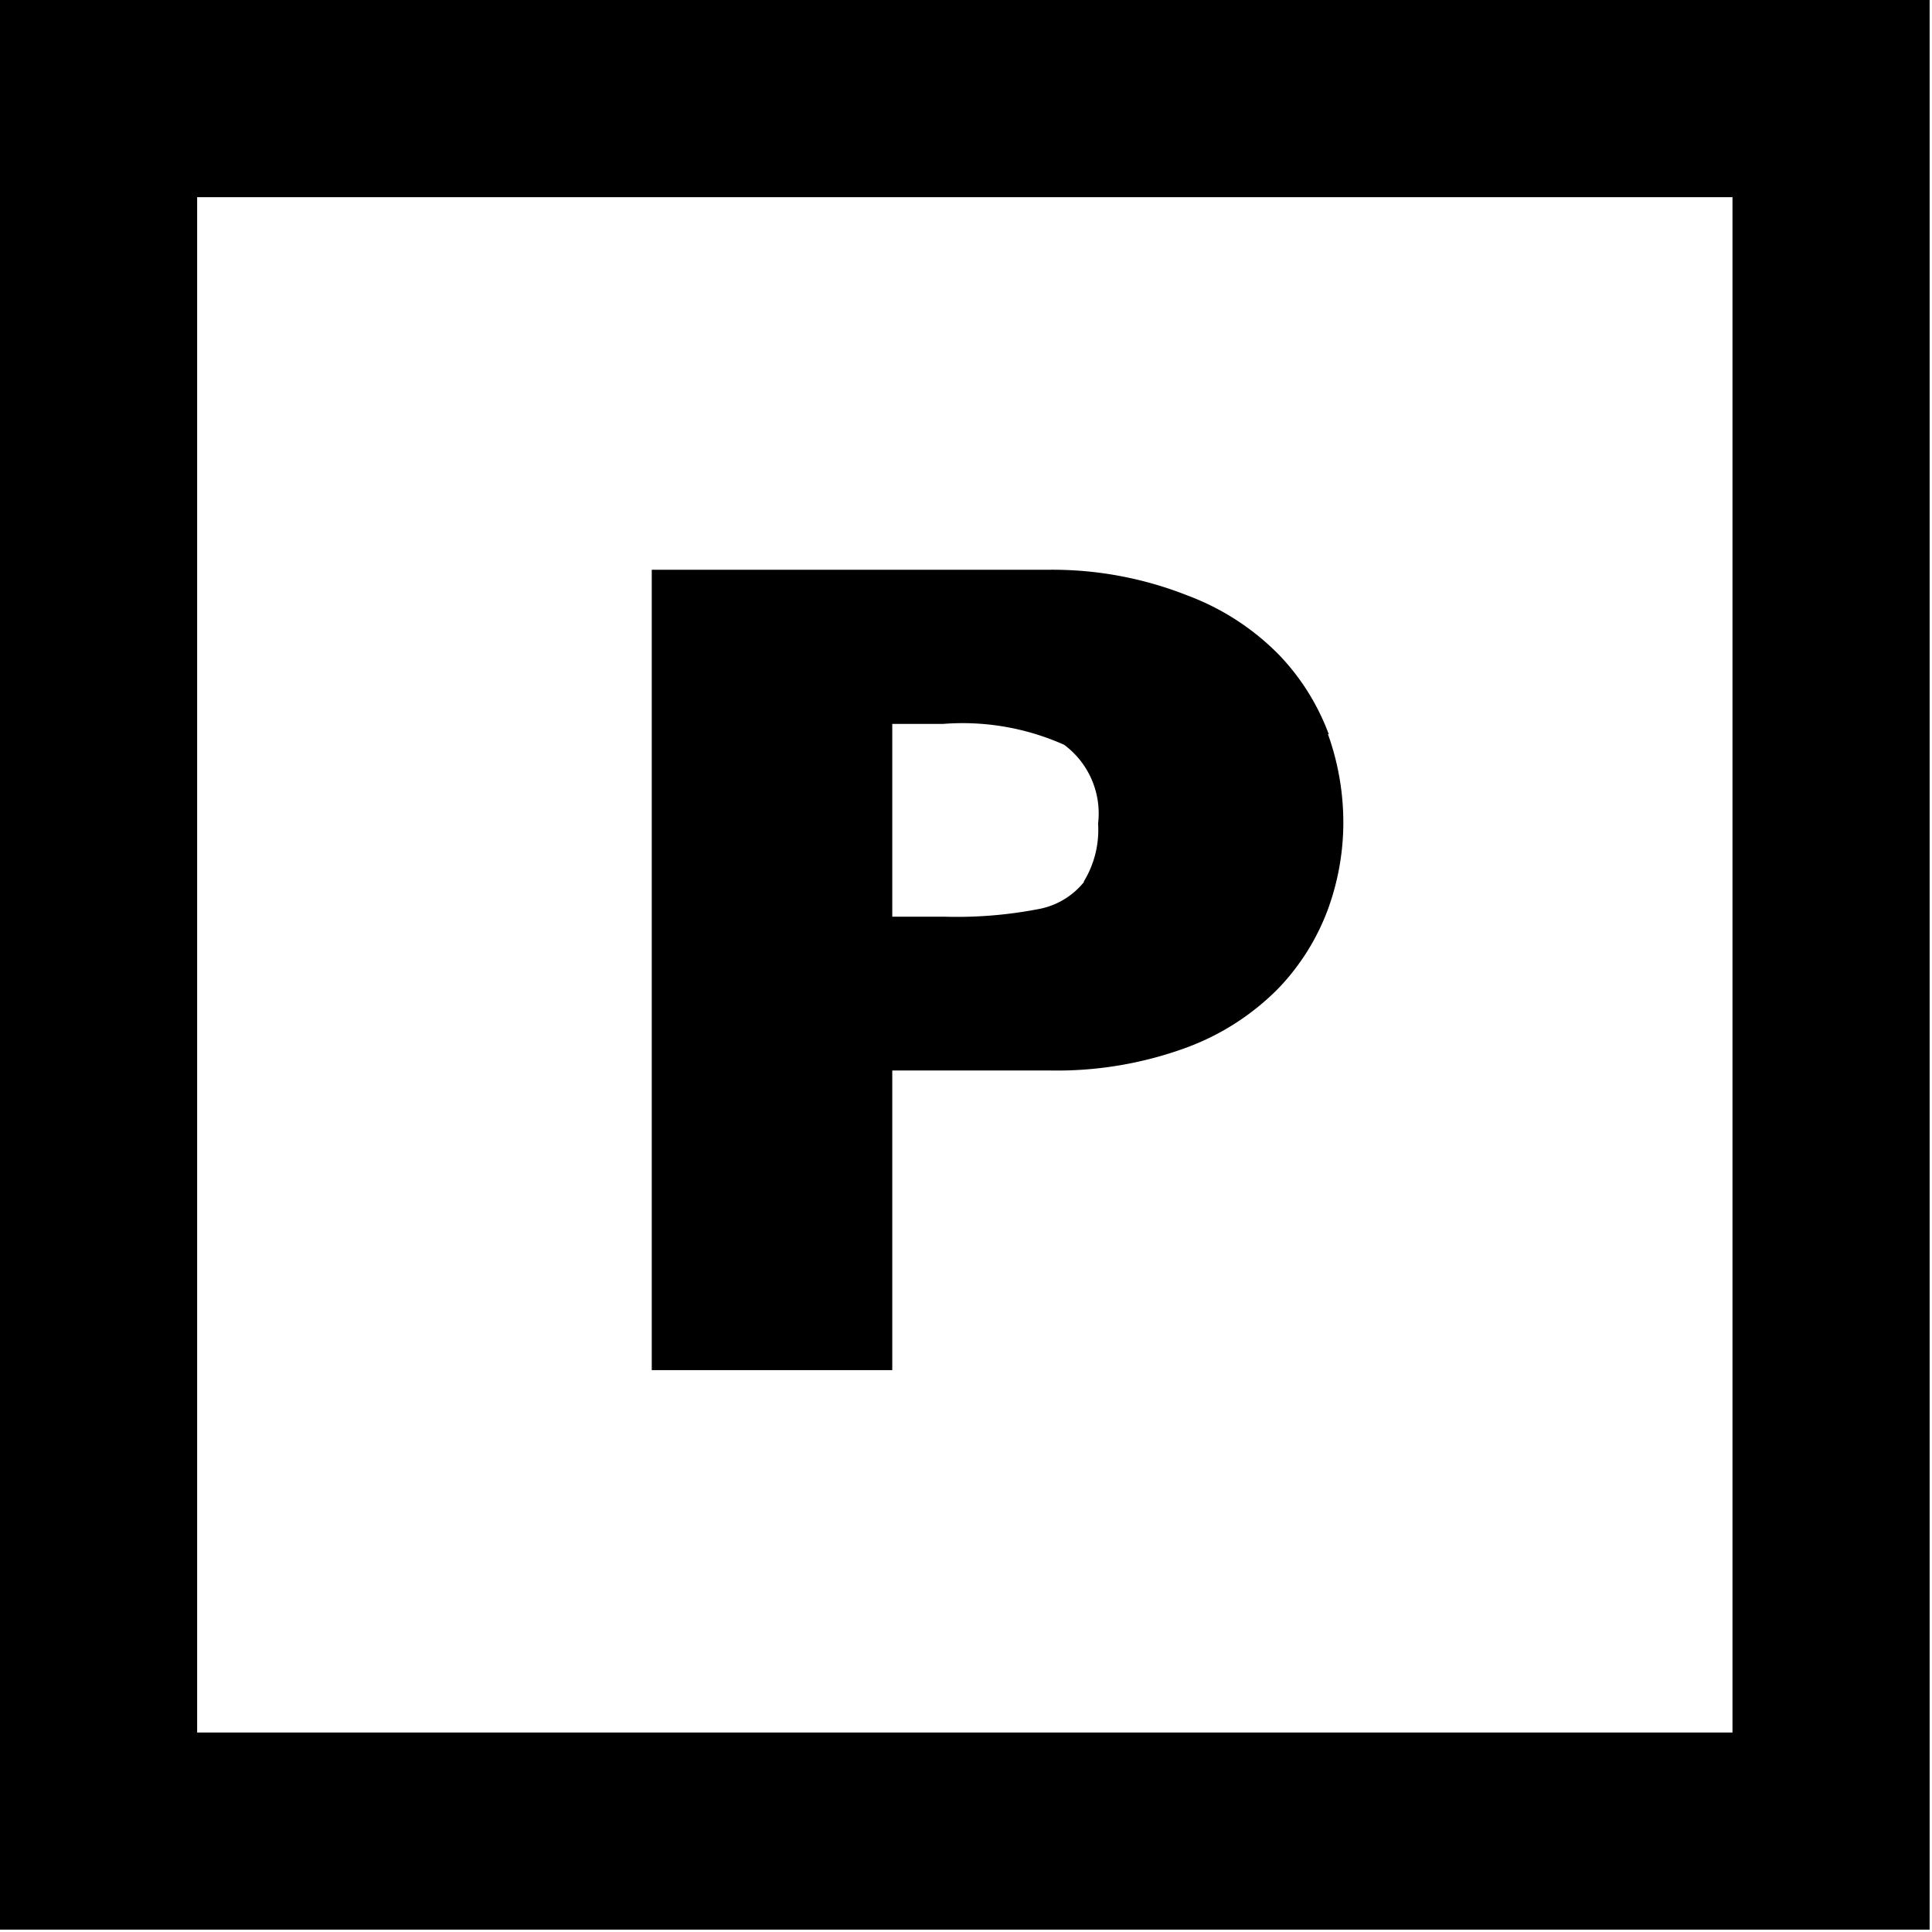 <svg width="49" height="49" fill="none" xmlns="http://www.w3.org/2000/svg"><g clip-path="url(#clip0_400_244)"><path d="M27.5 22.36a1.93 1.93 0 01-1.18.7c-.774.148-1.562.212-2.35.19h-1.34v-4.89h1.29a6.31 6.31 0 013.07.53 2.17 2.17 0 01.86 2 2.51 2.51 0 01-.37 1.48l.02-.01zm6.2-3.74a5.84 5.84 0 00-1.25-2 6.38 6.38 0 00-2.34-1.52 9.31 9.31 0 00-3.48-.65h-10.1v20.3h6.1v-7.6h4a9.529 9.529 0 003.46-.58 6.36 6.36 0 002.34-1.51 5.81 5.81 0 001.25-2 6.42 6.42 0 00.39-2.2 6.64 6.64 0 00-.39-2.24" fill="#000"/><path d="M46.44 2.5H2.5v43.94h43.94V2.5z" stroke="#000" stroke-width="5"/></g><defs><clipPath id="clip0_400_244"><path fill="#fff" d="M0 0h48.94v48.94H0z"/></clipPath></defs></svg>